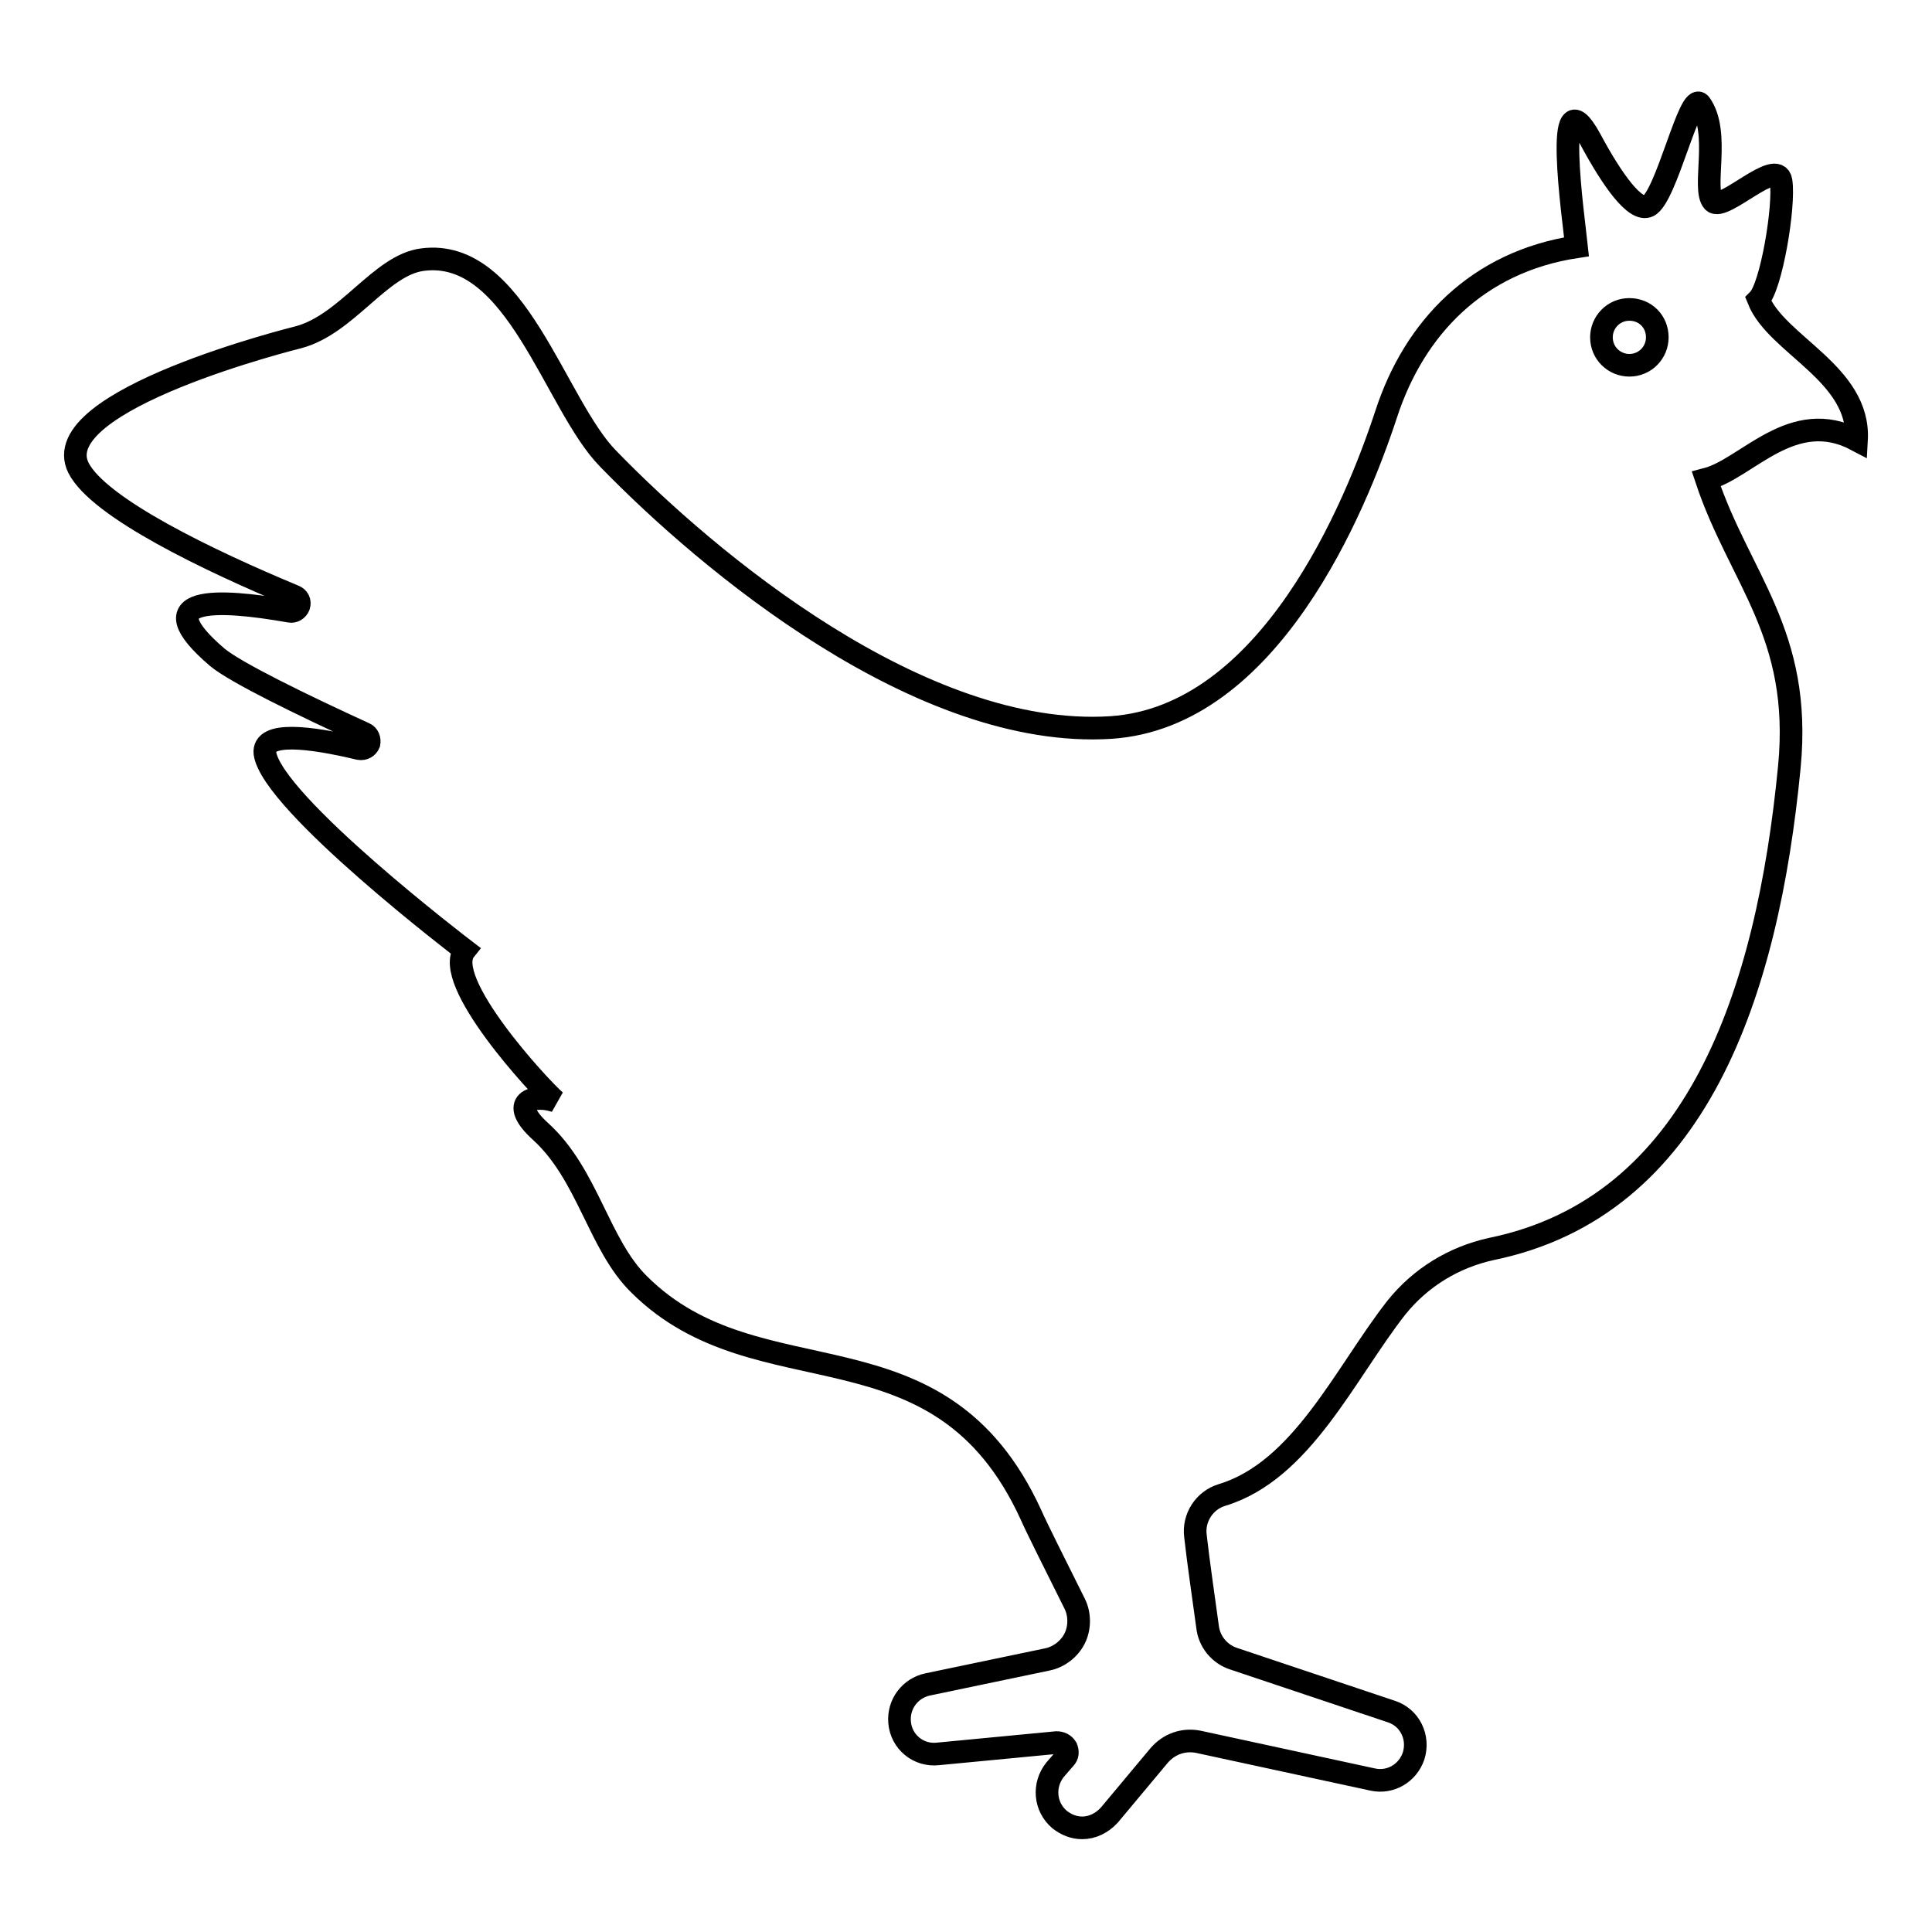 <?xml version="1.0" encoding="utf-8"?>
<!-- Svg Vector Icons : http://www.onlinewebfonts.com/icon -->
<!DOCTYPE svg PUBLIC "-//W3C//DTD SVG 1.1//EN" "http://www.w3.org/Graphics/SVG/1.1/DTD/svg11.dtd">
<svg version="1.1" xmlns="http://www.w3.org/2000/svg" xmlns:xlink="http://www.w3.org/1999/xlink" x="0px" y="0px" viewBox="0 0 256 256" enable-background="new 0 0 256 256" xml:space="preserve">
<g><g><g><path stroke-width="3" fill-opacity="0" stroke="#000000"  d="M246,58.3c0.5-8.8-10.6-12.6-13-18.6c1.7-1.7,3.5-12.4,3-15.7c-0.5-3.2-7.7,4.1-9,2.7c-1.5-1.7,1-9.1-1.7-12.9c-1.4-1.9-4.5,12.4-6.9,13.5c-1.7,0.8-4.7-3.3-7.7-8.9c-5-9.1-2.2,10.5-1.8,14.3c-13.2,2-21.5,10.8-25.2,22.1c-4.1,12.5-15.5,40.2-36.5,41.6c-25.2,1.6-53.4-22-66.6-35.6c-7.1-7.2-12.2-28-24.6-26.4c-5.6,0.7-10,8.6-16.5,10.3c0,0-33.6,8.3-29.1,17.3c2.7,5.3,17.3,12.3,28.6,17c0.5,0.2,0.8,0.7,0.6,1.3c-0.2,0.5-0.7,0.8-1.2,0.7c-9.6-1.7-19.2-2.1-9.6,6.1c2.4,2,11.2,6.3,19.5,10.1c0.5,0.2,0.7,0.8,0.6,1.3c-0.2,0.5-0.7,0.8-1.3,0.7c-6.7-1.6-12.8-2.3-12.5,0.6c0.9,6.6,26.5,26.1,26.5,26.1c-3.2,4,9.9,18.2,12,20c-3-1-6.3,0.1-2,4c6.3,5.7,7.7,15,13.1,20.3c15.9,15.8,39.7,3.9,51.9,30.5c0.6,1.4,3.4,7,5.8,11.8c0.7,1.4,0.7,3.2,0,4.6c-0.7,1.4-2.1,2.5-3.7,2.8l-15.8,3.3c-2.3,0.5-3.9,2.6-3.7,5c0.2,2.6,2.5,4.5,5.1,4.2l15.7-1.5c0.5,0,1,0.2,1.3,0.7c0.2,0.5,0.2,1-0.2,1.4l-1.3,1.5c-1.6,2-1.4,4.9,0.6,6.6c0.9,0.7,1.9,1.1,3,1.1c1.3,0,2.6-0.6,3.6-1.7l6.6-7.9c1.3-1.5,3.2-2.2,5.2-1.8l23.1,5c2.3,0.5,4.6-0.8,5.4-3.1c0.8-2.5-0.5-5.1-2.9-5.9l-20.9-7c-1.9-0.6-3.3-2.3-3.5-4.3c-0.5-3.7-1.2-8.4-1.6-12c-0.3-2.4,1.2-4.7,3.5-5.4c10.6-3.2,16.3-16.1,23.1-24.8c3.2-4,7.6-6.7,12.6-7.8c27.3-5.6,36.6-33.9,39.5-63.9c1.7-17.7-6.6-24.9-11-38.1C231.5,62.1,237.5,53.8,246,58.3z M215.9,48.4c-2,0-3.7-1.6-3.7-3.7c0-2,1.6-3.7,3.7-3.7c2.1,0,3.7,1.6,3.7,3.7C219.6,46.7,218,48.4,215.9,48.4z"/></g><g></g><g></g><g></g><g></g><g></g><g></g><g></g><g></g><g></g><g></g><g></g><g></g><g></g><g></g><g></g></g></g>
</svg>